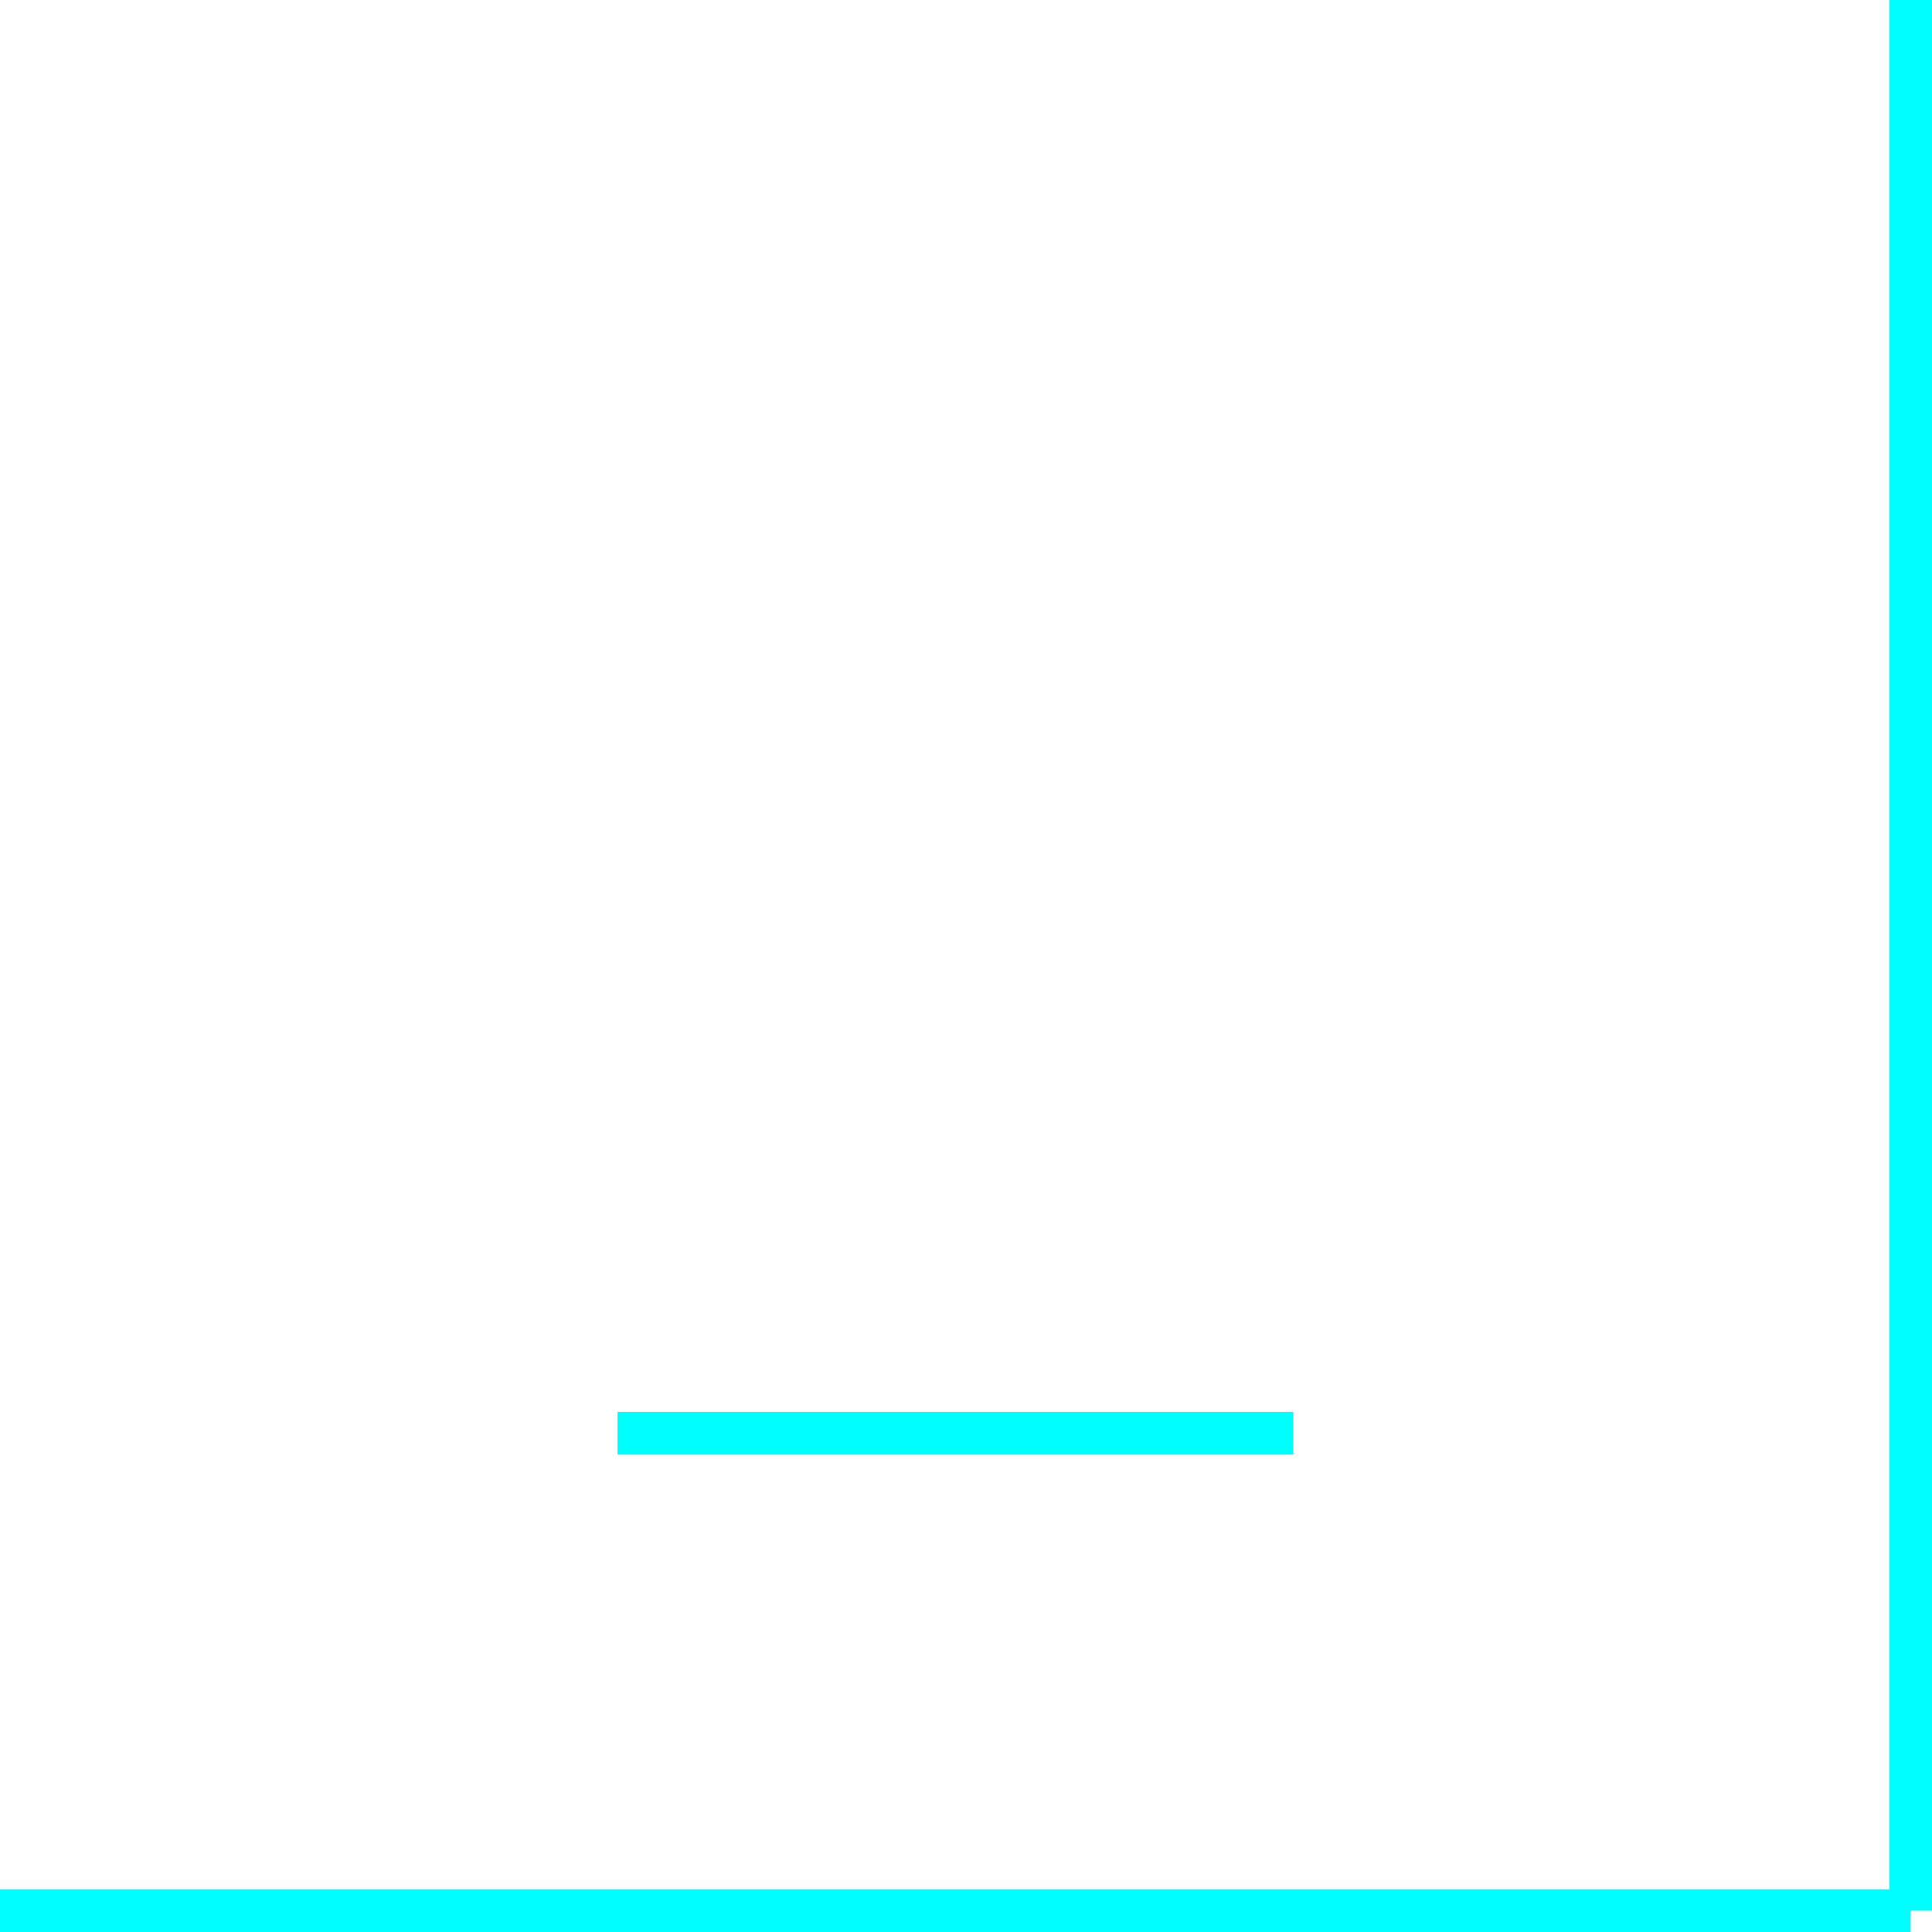 <svg id="deco2" xmlns="http://www.w3.org/2000/svg" viewBox="0 0 90.48 90.48"><defs><style>.cls-1{fill:none;stroke:aqua;stroke-miterlimit:10;stroke-width:2px;}</style></defs><title>img15</title><g id="L"><line class="cls-1" x1="89.48" x2="89.48" y2="89.48"/><line class="cls-1" x1="28.92" y1="67.12" x2="60.57" y2="67.12"/><line class="cls-1" x1="89.48" y1="89.48" y2="89.48"/></g></svg>